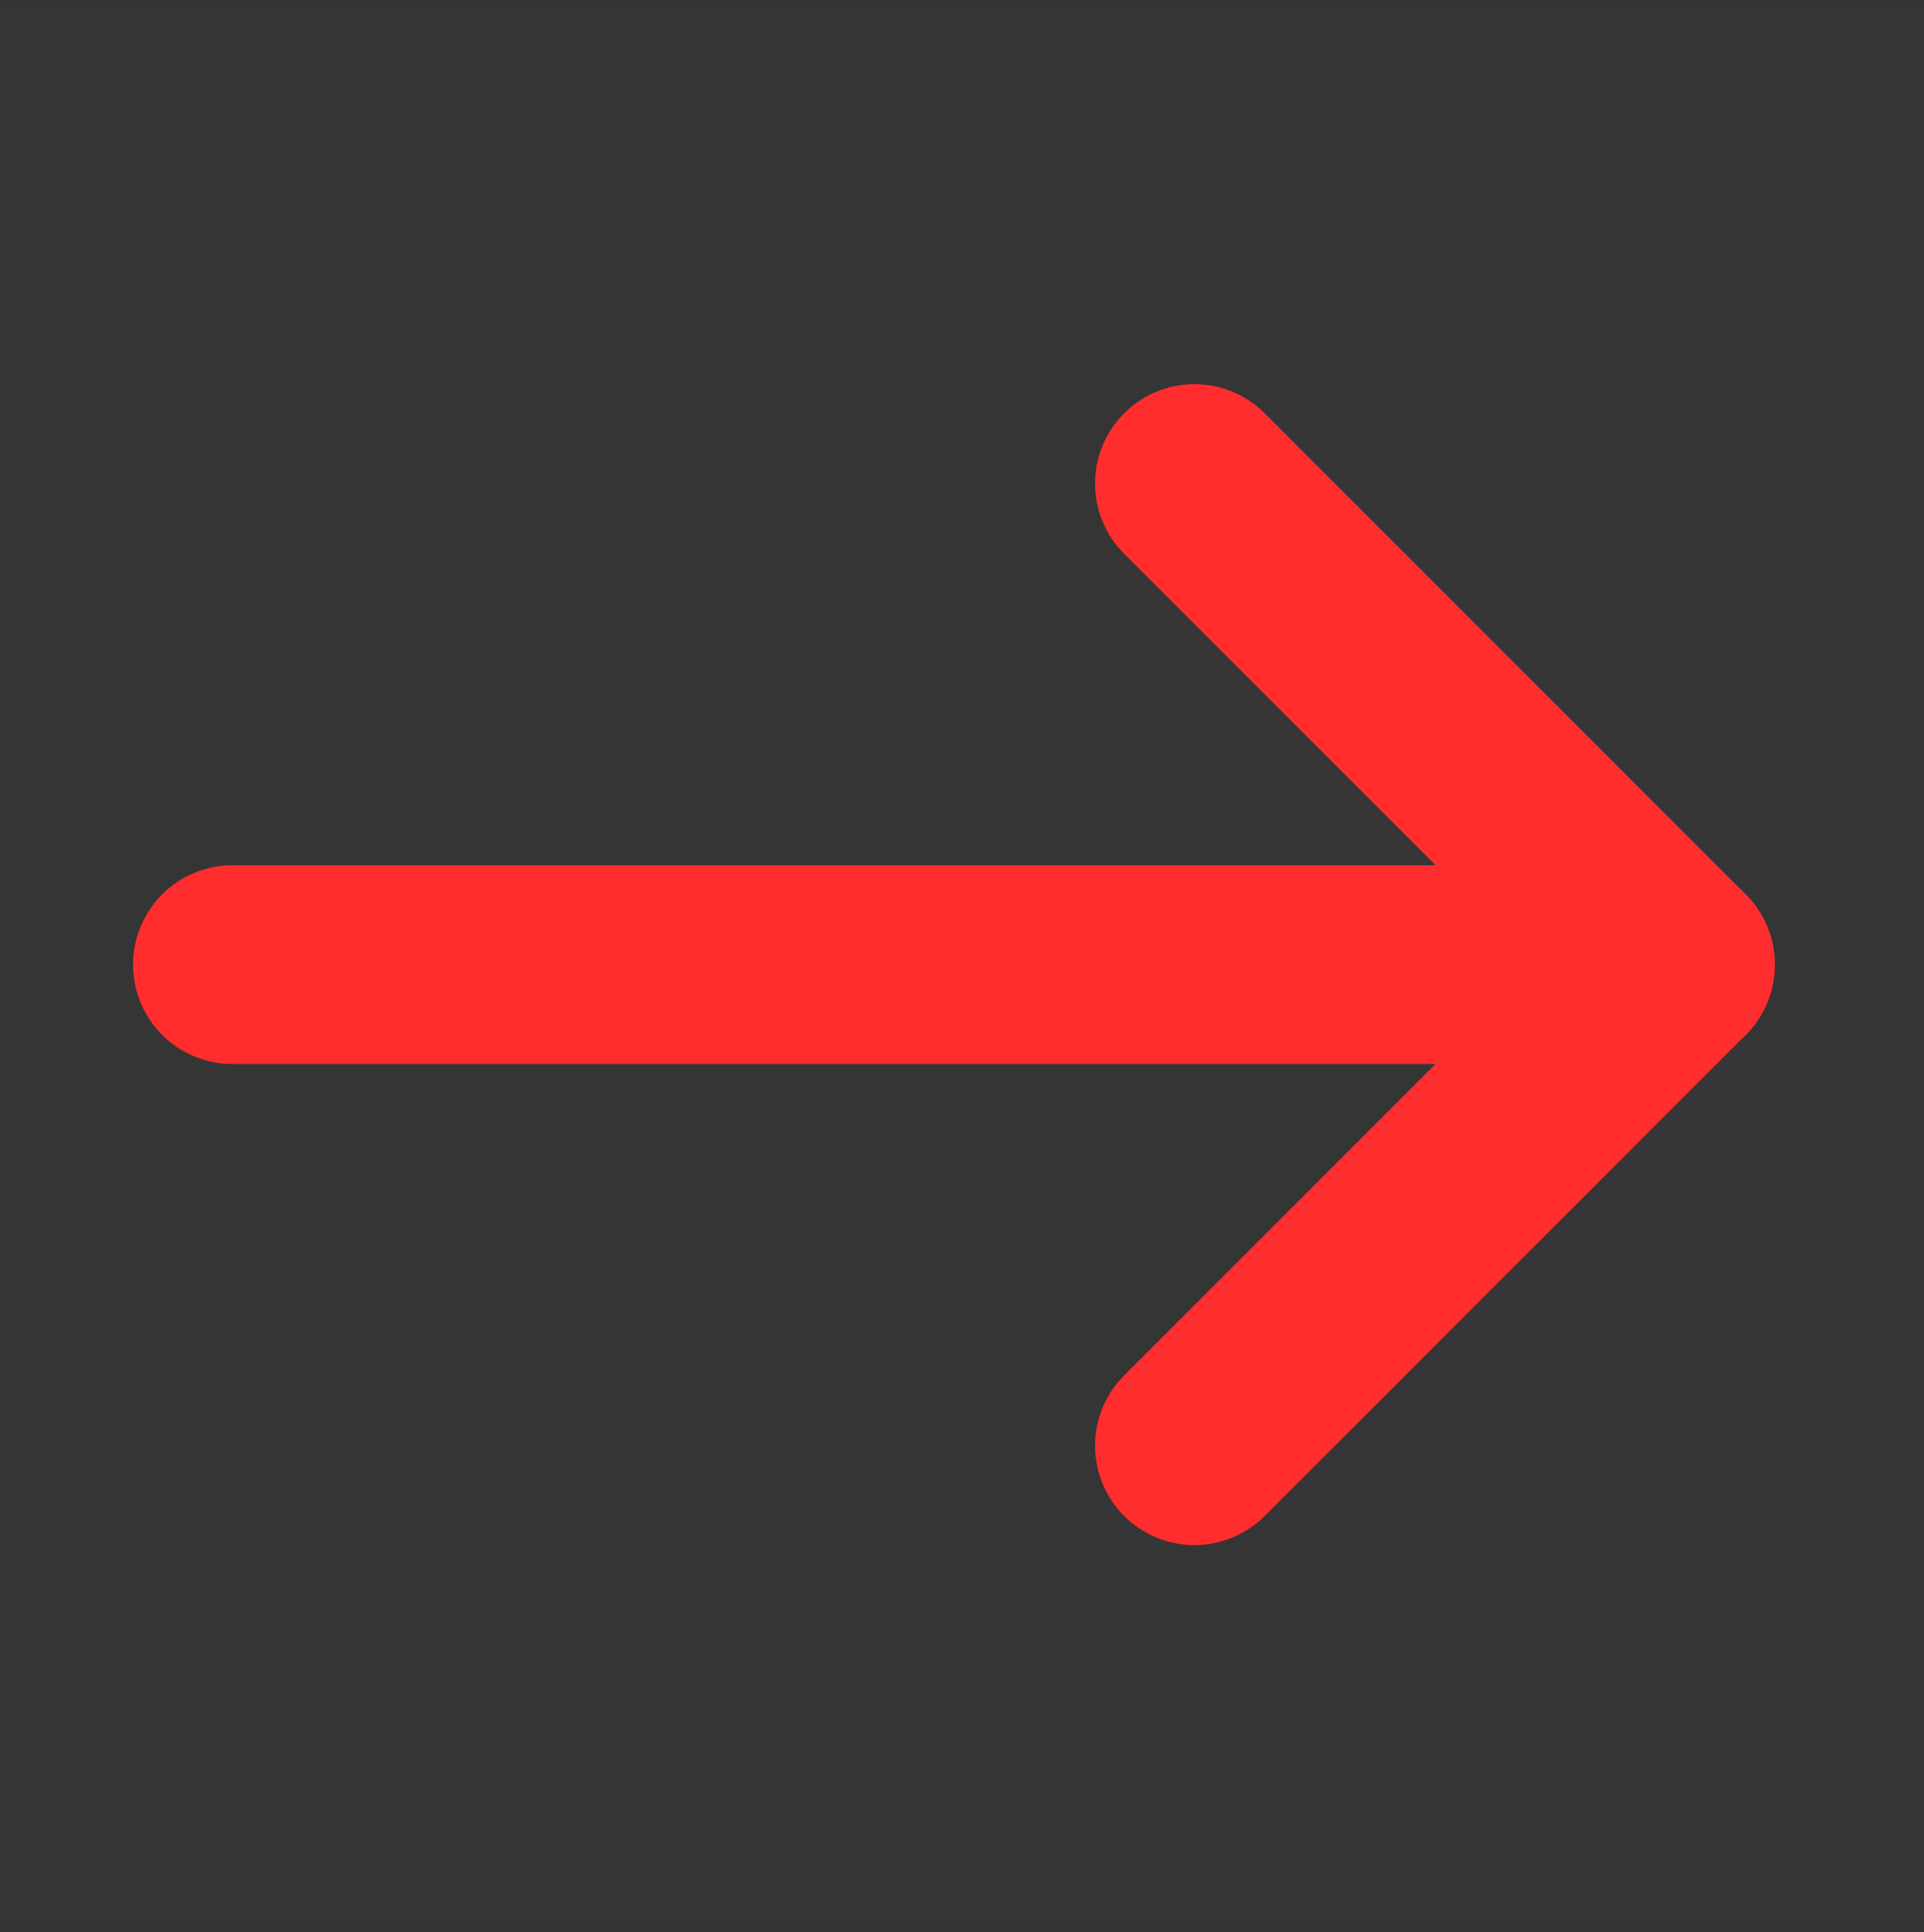 <?xml version="1.0" encoding="UTF-8"?> <svg xmlns="http://www.w3.org/2000/svg" width="242" height="243" viewBox="0 0 242 243" fill="none"><rect x="0" y="0" width="242" height="243" fill="#333333" stroke="none"/><path d="M0 0.311H242V242.311H0V0.311Z" fill="white" fill-opacity="0.01"></path><path d="M210.736 121.311L29.236 121.311" stroke="#FF2D2D" stroke-width="25" stroke-linecap="round" stroke-linejoin="round"></path><path d="M150.236 60.811L210.736 121.311L150.236 181.811" stroke="#FF2D2D" stroke-width="25" stroke-linecap="round" stroke-linejoin="round"></path></svg> 